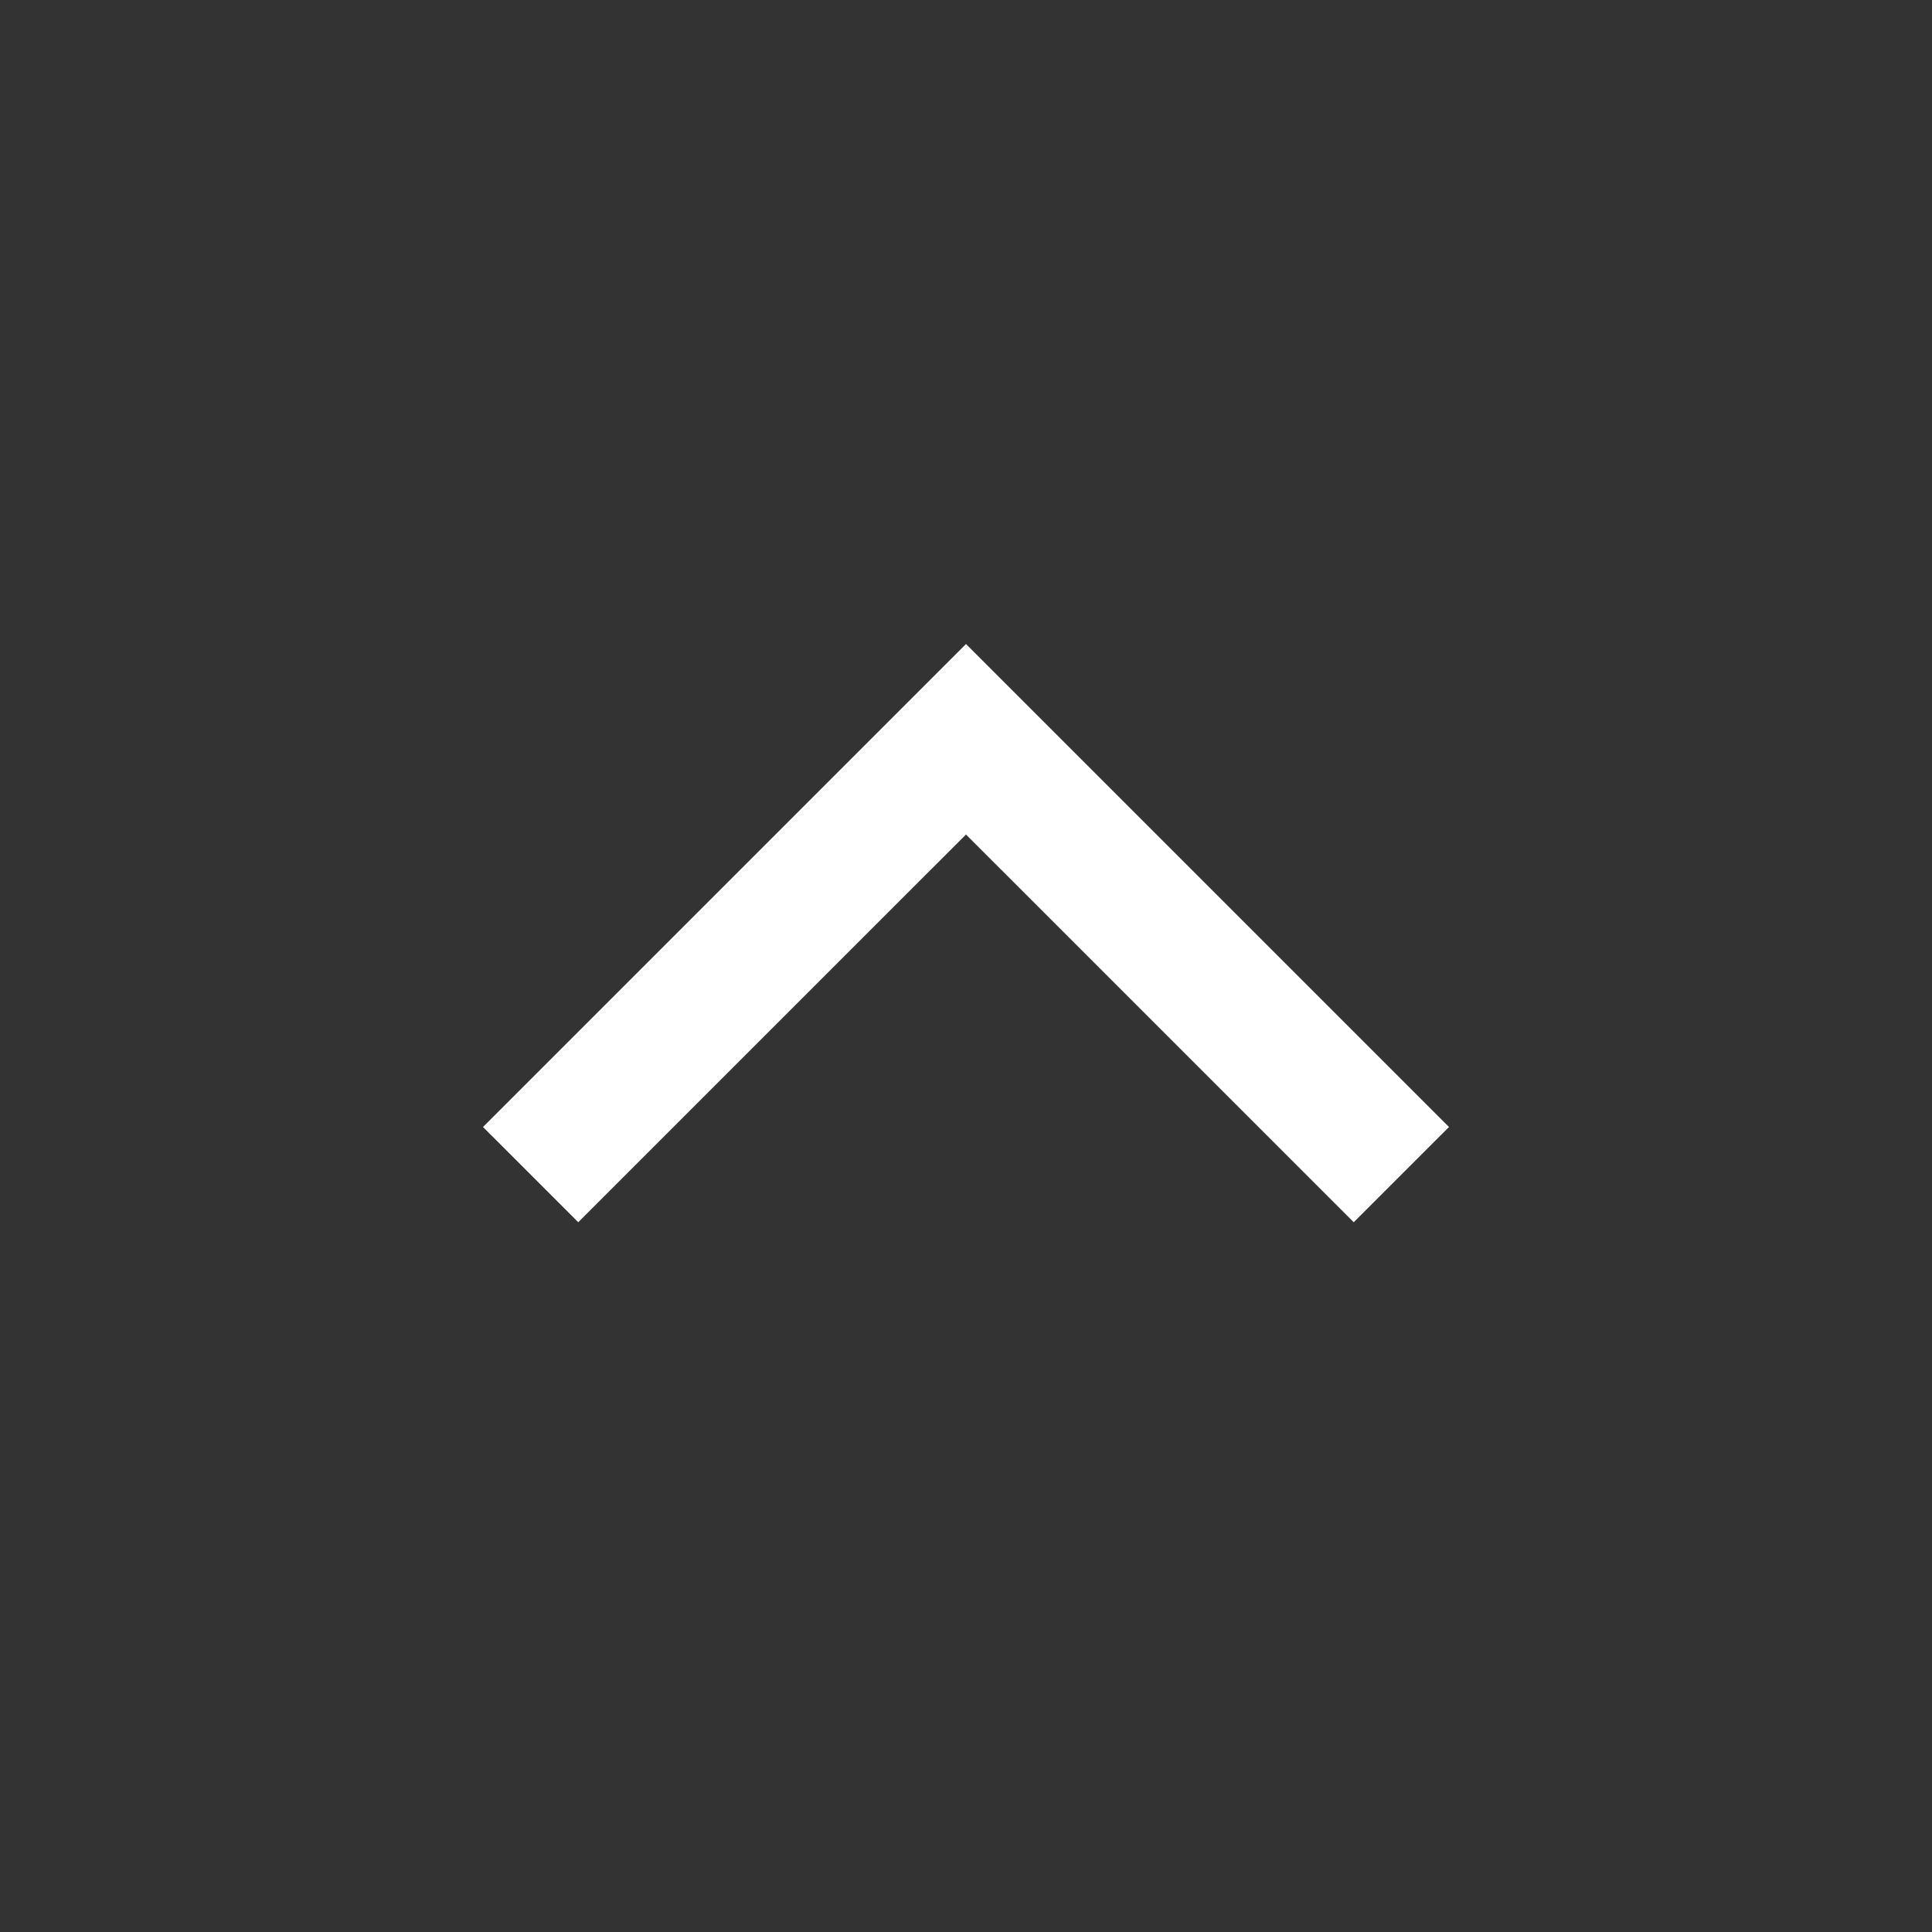 <svg width="479" height="479" viewBox="0 0 479 479" fill="none" xmlns="http://www.w3.org/2000/svg">
<rect x="0" y="0" width="479" height="479" fill="#333333" stroke="none"/>
<path d="M239.5 206.903L143.366 303.032L119.75 279.417L239.5 159.667L359.25 279.417L335.634 303.032L239.5 206.903Z" fill="white"/>
</svg>
